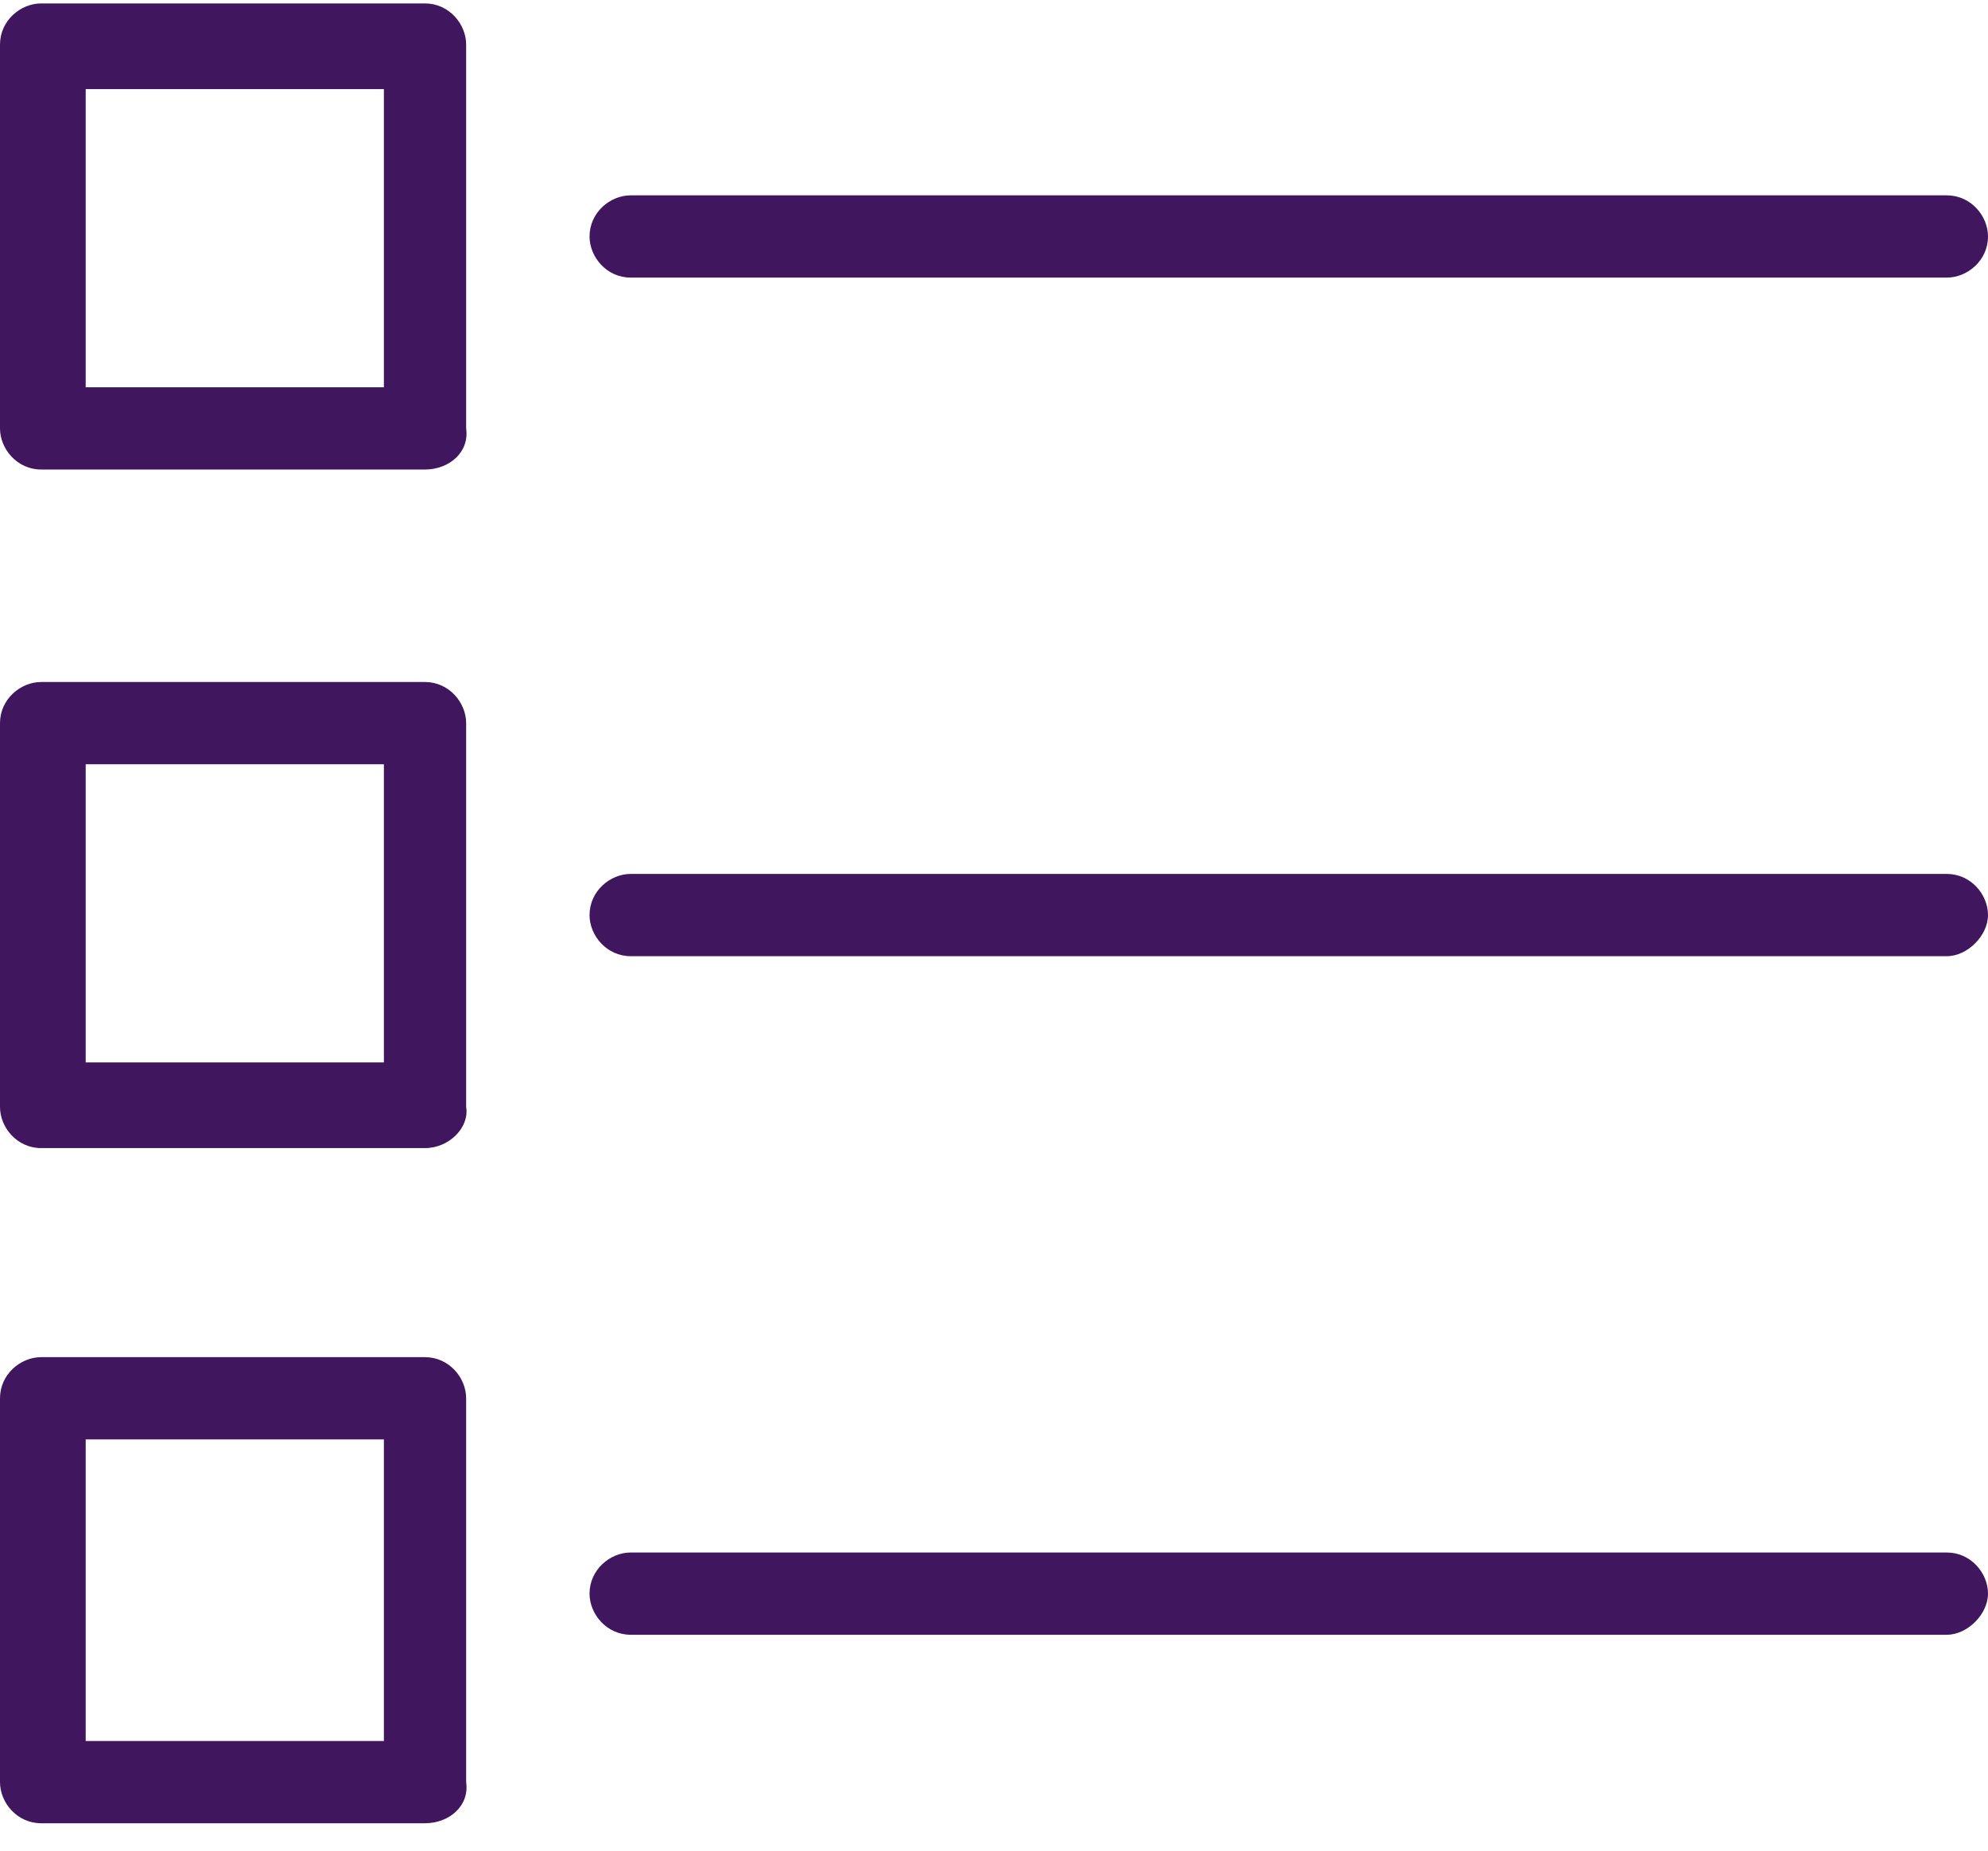 <?xml version="1.0" encoding="UTF-8"?> <svg xmlns="http://www.w3.org/2000/svg" xmlns:xlink="http://www.w3.org/1999/xlink" version="1.1" id="Layer_1" x="0px" y="0px" viewBox="0 0 58 54" style="enable-background:new 0 0 58 54;" xml:space="preserve"> <style type="text/css"> .st0{fill-rule:evenodd;clip-rule:evenodd;fill:#40175E;} </style> <g id="Page-1"> <g id="forms_feature_icons" transform="translate(-1, -57)"> <path id="Shape" class="st0" d="M3.5,68.3h8.7v-8.7H3.5V68.3z M13.4,70.7H2.2c-0.7,0-1.2-0.6-1.2-1.2V58.3c0-0.7,0.6-1.2,1.2-1.2 h11.2c0.7,0,1.2,0.6,1.2,1.2v11.2C14.7,70.2,14.1,70.7,13.4,70.7z M57.8,65.1H19.4c-0.7,0-1.2-0.6-1.2-1.2c0-0.7,0.6-1.2,1.2-1.2 h38.4c0.7,0,1.2,0.6,1.2,1.2C59,64.6,58.4,65.1,57.8,65.1z M3.5,88h8.7v-8.7H3.5V88z M13.4,90.5H2.2c-0.7,0-1.2-0.6-1.2-1.2V78.1 c0-0.7,0.6-1.2,1.2-1.2h11.2c0.7,0,1.2,0.6,1.2,1.2v11.2C14.7,89.9,14.1,90.5,13.4,90.5z M57.8,84.9H19.4c-0.7,0-1.2-0.6-1.2-1.2 c0-0.7,0.6-1.2,1.2-1.2h38.4c0.7,0,1.2,0.6,1.2,1.2C59,84.3,58.4,84.9,57.8,84.9z M3.5,107.8h8.7V99H3.5V107.8z M13.4,110.2H2.2 c-0.7,0-1.2-0.6-1.2-1.2V97.8c0-0.7,0.6-1.2,1.2-1.2h11.2c0.7,0,1.2,0.6,1.2,1.2V109C14.7,109.7,14.1,110.2,13.4,110.2z M57.8,104.7H19.4c-0.7,0-1.2-0.6-1.2-1.2c0-0.7,0.6-1.2,1.2-1.2h38.4c0.7,0,1.2,0.6,1.2,1.2C59,104.1,58.4,104.7,57.8,104.7z"></path> </g> </g> </svg> 